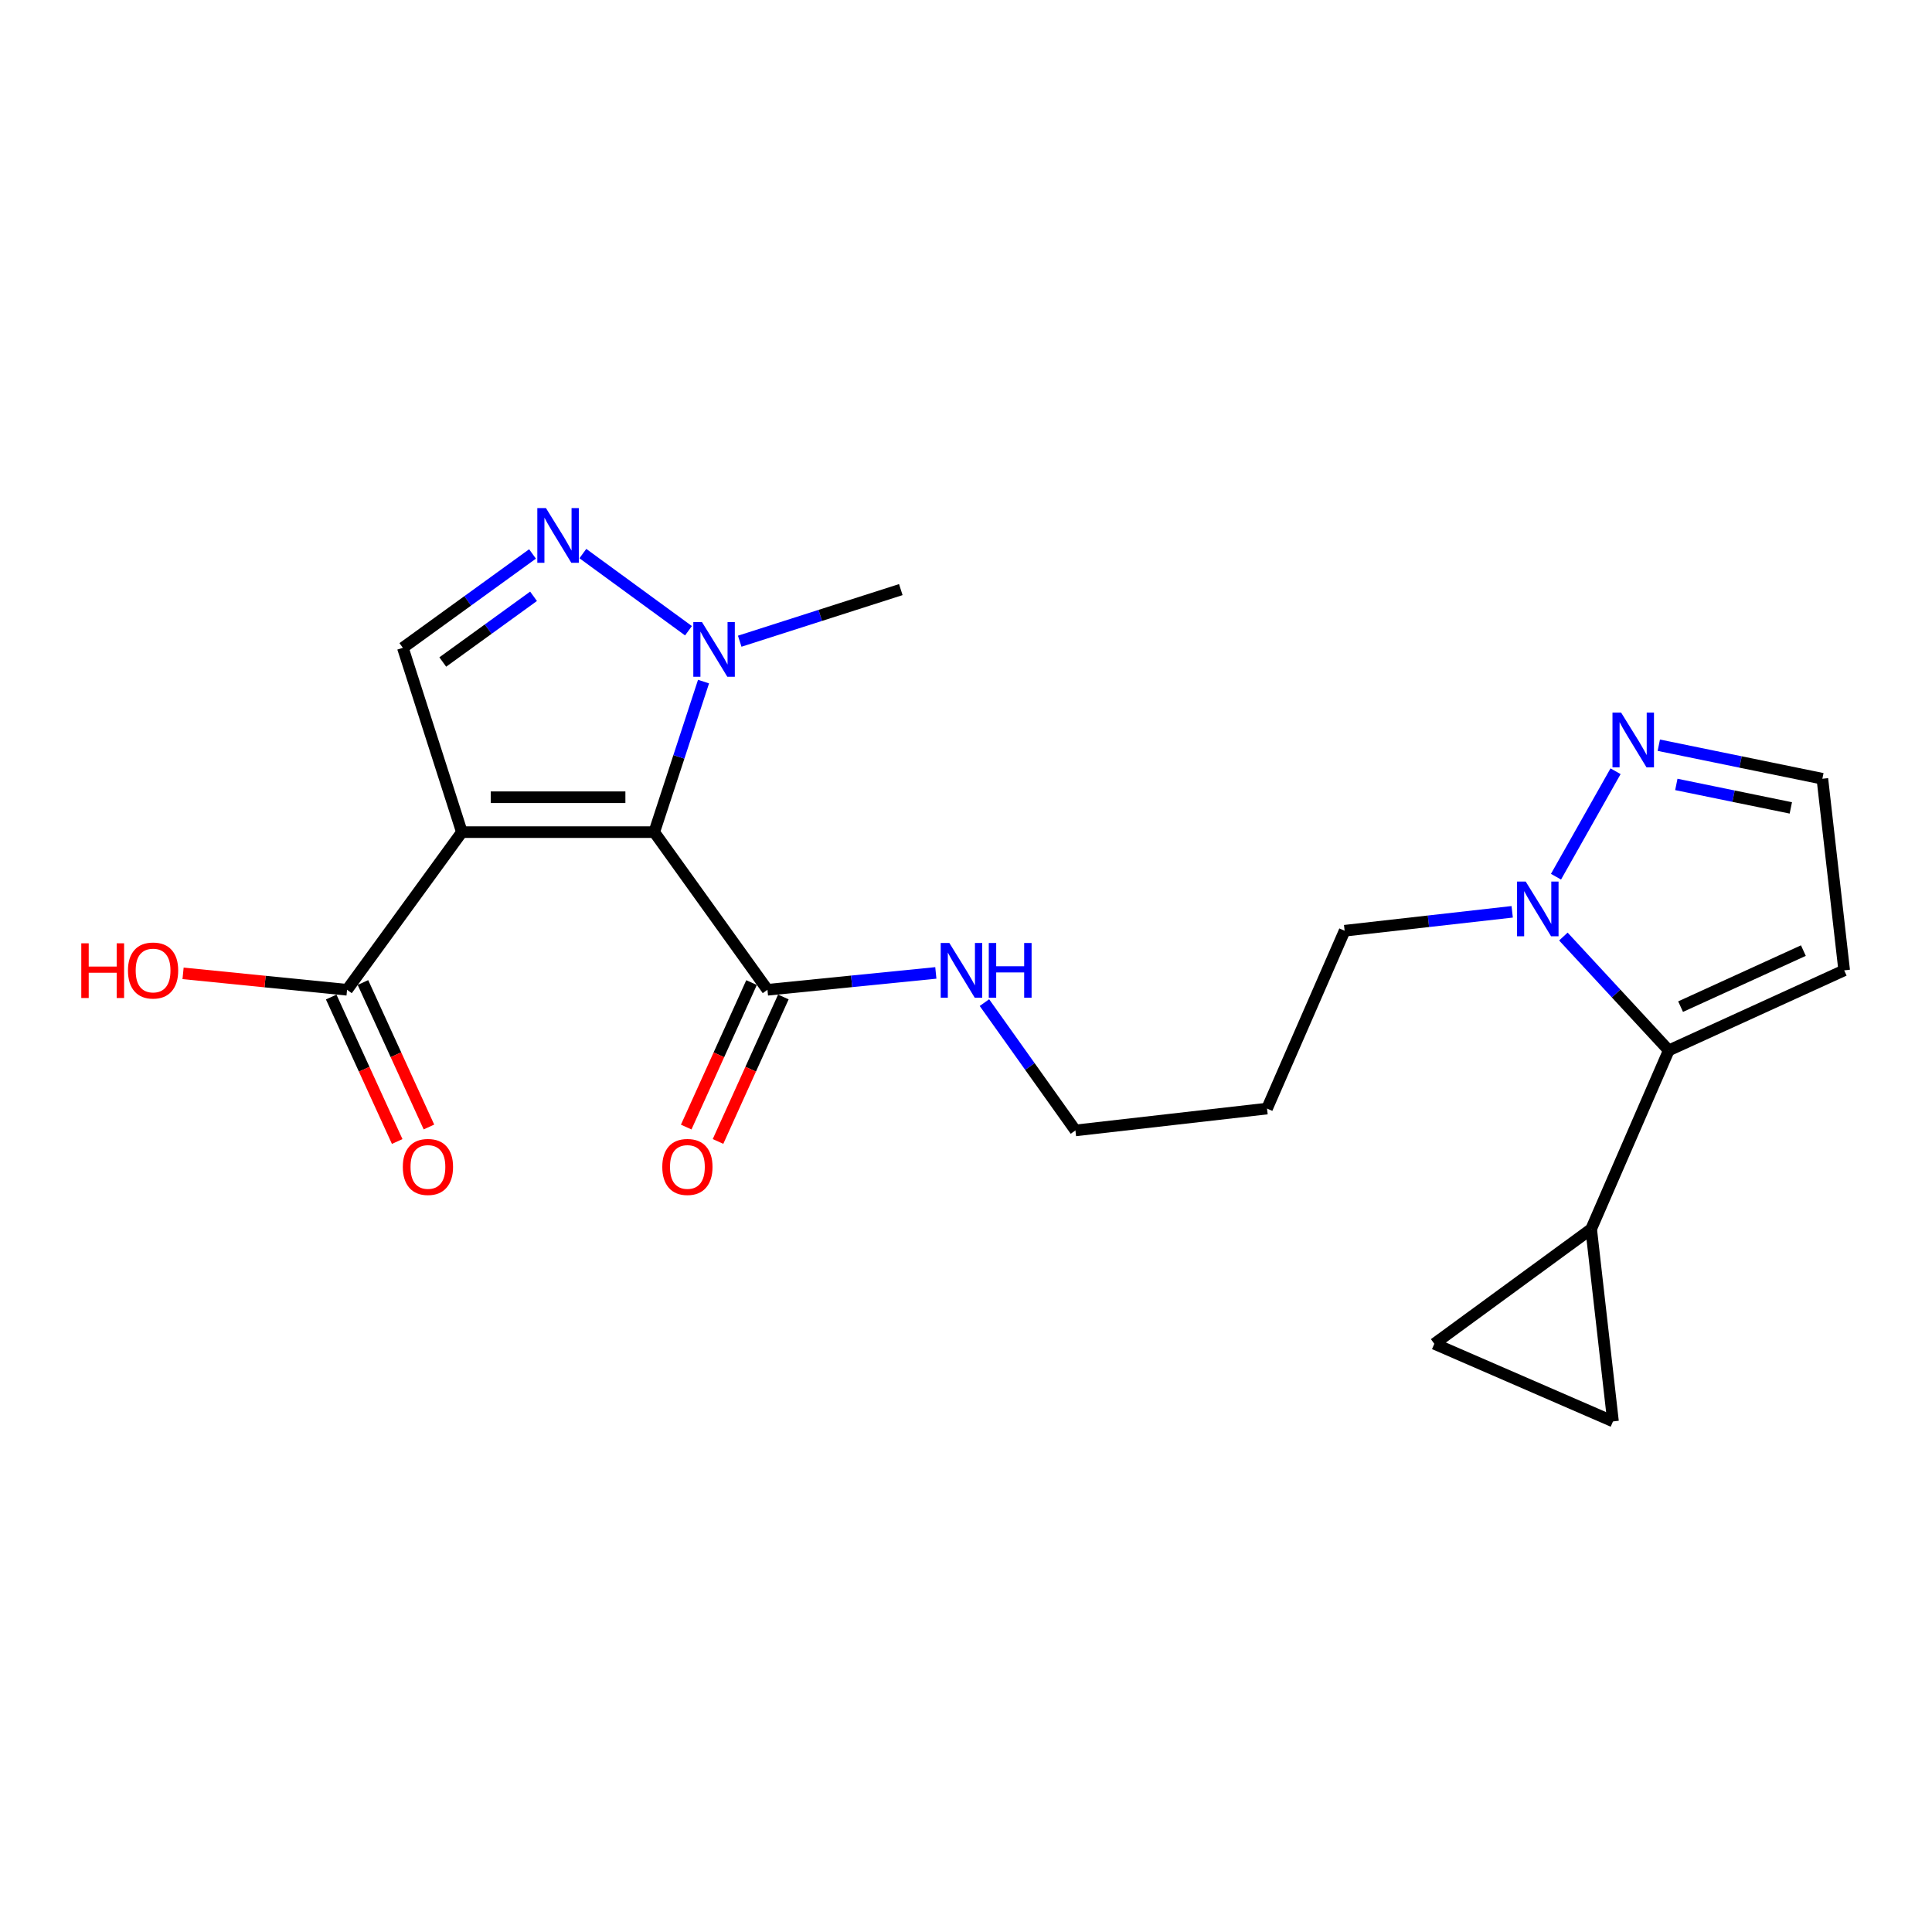 <?xml version='1.0' encoding='iso-8859-1'?>
<svg version='1.1' baseProfile='full'
              xmlns='http://www.w3.org/2000/svg'
                      xmlns:rdkit='http://www.rdkit.org/xml'
                      xmlns:xlink='http://www.w3.org/1999/xlink'
                  xml:space='preserve'
width='1000px' height='1000px' viewBox='0 0 1000 1000'>
<!-- END OF HEADER -->
<rect style='opacity:1.0;fill:#FFFFFF;stroke:none' width='1000' height='1000' x='0' y='0'> </rect>
<path class='bond-0' d='M 338.636,430.708 L 239.071,430.708' style='fill:none;fill-rule:evenodd;stroke:#000000;stroke-width:6px;stroke-linecap:butt;stroke-linejoin:miter;stroke-opacity:1' />
<path class='bond-0' d='M 323.701,412.642 L 254.006,412.642' style='fill:none;fill-rule:evenodd;stroke:#000000;stroke-width:6px;stroke-linecap:butt;stroke-linejoin:miter;stroke-opacity:1' />
<path class='bond-1' d='M 338.636,430.708 L 351.393,391.749' style='fill:none;fill-rule:evenodd;stroke:#000000;stroke-width:6px;stroke-linecap:butt;stroke-linejoin:miter;stroke-opacity:1' />
<path class='bond-1' d='M 351.393,391.749 L 364.149,352.789' style='fill:none;fill-rule:evenodd;stroke:#0000FF;stroke-width:6px;stroke-linecap:butt;stroke-linejoin:miter;stroke-opacity:1' />
<path class='bond-6' d='M 338.636,430.708 L 397.231,512.308' style='fill:none;fill-rule:evenodd;stroke:#000000;stroke-width:6px;stroke-linecap:butt;stroke-linejoin:miter;stroke-opacity:1' />
<path class='bond-4' d='M 239.071,430.708 L 208.519,335.308' style='fill:none;fill-rule:evenodd;stroke:#000000;stroke-width:6px;stroke-linecap:butt;stroke-linejoin:miter;stroke-opacity:1' />
<path class='bond-7' d='M 239.071,430.708 L 179.643,512.308' style='fill:none;fill-rule:evenodd;stroke:#000000;stroke-width:6px;stroke-linecap:butt;stroke-linejoin:miter;stroke-opacity:1' />
<path class='bond-2' d='M 356.36,326.469 L 301.684,286.528' style='fill:none;fill-rule:evenodd;stroke:#0000FF;stroke-width:6px;stroke-linecap:butt;stroke-linejoin:miter;stroke-opacity:1' />
<path class='bond-19' d='M 382.877,331.888 L 424.566,318.533' style='fill:none;fill-rule:evenodd;stroke:#0000FF;stroke-width:6px;stroke-linecap:butt;stroke-linejoin:miter;stroke-opacity:1' />
<path class='bond-19' d='M 424.566,318.533 L 466.254,305.178' style='fill:none;fill-rule:evenodd;stroke:#000000;stroke-width:6px;stroke-linecap:butt;stroke-linejoin:miter;stroke-opacity:1' />
<path class='bond-22' d='M 275.634,286.724 L 242.077,311.016' style='fill:none;fill-rule:evenodd;stroke:#0000FF;stroke-width:6px;stroke-linecap:butt;stroke-linejoin:miter;stroke-opacity:1' />
<path class='bond-22' d='M 242.077,311.016 L 208.519,335.308' style='fill:none;fill-rule:evenodd;stroke:#000000;stroke-width:6px;stroke-linecap:butt;stroke-linejoin:miter;stroke-opacity:1' />
<path class='bond-22' d='M 276.161,308.646 L 252.67,325.651' style='fill:none;fill-rule:evenodd;stroke:#0000FF;stroke-width:6px;stroke-linecap:butt;stroke-linejoin:miter;stroke-opacity:1' />
<path class='bond-22' d='M 252.67,325.651 L 229.18,342.655' style='fill:none;fill-rule:evenodd;stroke:#000000;stroke-width:6px;stroke-linecap:butt;stroke-linejoin:miter;stroke-opacity:1' />
<path class='bond-3' d='M 863.752,543.683 L 836.475,514.217' style='fill:none;fill-rule:evenodd;stroke:#000000;stroke-width:6px;stroke-linecap:butt;stroke-linejoin:miter;stroke-opacity:1' />
<path class='bond-3' d='M 836.475,514.217 L 809.198,484.751' style='fill:none;fill-rule:evenodd;stroke:#0000FF;stroke-width:6px;stroke-linecap:butt;stroke-linejoin:miter;stroke-opacity:1' />
<path class='bond-8' d='M 863.752,543.683 L 823.585,636.152' style='fill:none;fill-rule:evenodd;stroke:#000000;stroke-width:6px;stroke-linecap:butt;stroke-linejoin:miter;stroke-opacity:1' />
<path class='bond-12' d='M 863.752,543.683 L 954.545,502.251' style='fill:none;fill-rule:evenodd;stroke:#000000;stroke-width:6px;stroke-linecap:butt;stroke-linejoin:miter;stroke-opacity:1' />
<path class='bond-12' d='M 869.871,521.032 L 933.426,492.03' style='fill:none;fill-rule:evenodd;stroke:#000000;stroke-width:6px;stroke-linecap:butt;stroke-linejoin:miter;stroke-opacity:1' />
<path class='bond-5' d='M 782.708,471.951 L 739.343,476.848' style='fill:none;fill-rule:evenodd;stroke:#0000FF;stroke-width:6px;stroke-linecap:butt;stroke-linejoin:miter;stroke-opacity:1' />
<path class='bond-5' d='M 739.343,476.848 L 695.977,481.745' style='fill:none;fill-rule:evenodd;stroke:#000000;stroke-width:6px;stroke-linecap:butt;stroke-linejoin:miter;stroke-opacity:1' />
<path class='bond-9' d='M 805.379,453.783 L 836.21,399.195' style='fill:none;fill-rule:evenodd;stroke:#0000FF;stroke-width:6px;stroke-linecap:butt;stroke-linejoin:miter;stroke-opacity:1' />
<path class='bond-14' d='M 389.001,508.585 L 372.091,545.977' style='fill:none;fill-rule:evenodd;stroke:#000000;stroke-width:6px;stroke-linecap:butt;stroke-linejoin:miter;stroke-opacity:1' />
<path class='bond-14' d='M 372.091,545.977 L 355.181,583.368' style='fill:none;fill-rule:evenodd;stroke:#FF0000;stroke-width:6px;stroke-linecap:butt;stroke-linejoin:miter;stroke-opacity:1' />
<path class='bond-14' d='M 405.462,516.03 L 388.552,553.421' style='fill:none;fill-rule:evenodd;stroke:#000000;stroke-width:6px;stroke-linecap:butt;stroke-linejoin:miter;stroke-opacity:1' />
<path class='bond-14' d='M 388.552,553.421 L 371.643,590.812' style='fill:none;fill-rule:evenodd;stroke:#FF0000;stroke-width:6px;stroke-linecap:butt;stroke-linejoin:miter;stroke-opacity:1' />
<path class='bond-16' d='M 397.231,512.308 L 440.809,507.943' style='fill:none;fill-rule:evenodd;stroke:#000000;stroke-width:6px;stroke-linecap:butt;stroke-linejoin:miter;stroke-opacity:1' />
<path class='bond-16' d='M 440.809,507.943 L 484.386,503.579' style='fill:none;fill-rule:evenodd;stroke:#0000FF;stroke-width:6px;stroke-linecap:butt;stroke-linejoin:miter;stroke-opacity:1' />
<path class='bond-15' d='M 171.427,516.061 L 188.507,553.45' style='fill:none;fill-rule:evenodd;stroke:#000000;stroke-width:6px;stroke-linecap:butt;stroke-linejoin:miter;stroke-opacity:1' />
<path class='bond-15' d='M 188.507,553.45 L 205.588,590.839' style='fill:none;fill-rule:evenodd;stroke:#FF0000;stroke-width:6px;stroke-linecap:butt;stroke-linejoin:miter;stroke-opacity:1' />
<path class='bond-15' d='M 187.859,508.554 L 204.94,545.943' style='fill:none;fill-rule:evenodd;stroke:#000000;stroke-width:6px;stroke-linecap:butt;stroke-linejoin:miter;stroke-opacity:1' />
<path class='bond-15' d='M 204.94,545.943 L 222.021,583.332' style='fill:none;fill-rule:evenodd;stroke:#FF0000;stroke-width:6px;stroke-linecap:butt;stroke-linejoin:miter;stroke-opacity:1' />
<path class='bond-17' d='M 179.643,512.308 L 137.2,508.057' style='fill:none;fill-rule:evenodd;stroke:#000000;stroke-width:6px;stroke-linecap:butt;stroke-linejoin:miter;stroke-opacity:1' />
<path class='bond-17' d='M 137.2,508.057 L 94.757,503.805' style='fill:none;fill-rule:evenodd;stroke:#FF0000;stroke-width:6px;stroke-linecap:butt;stroke-linejoin:miter;stroke-opacity:1' />
<path class='bond-10' d='M 823.585,636.152 L 834.887,735.717' style='fill:none;fill-rule:evenodd;stroke:#000000;stroke-width:6px;stroke-linecap:butt;stroke-linejoin:miter;stroke-opacity:1' />
<path class='bond-11' d='M 823.585,636.152 L 742.407,695.55' style='fill:none;fill-rule:evenodd;stroke:#000000;stroke-width:6px;stroke-linecap:butt;stroke-linejoin:miter;stroke-opacity:1' />
<path class='bond-13' d='M 858.593,385.718 L 900.924,394.397' style='fill:none;fill-rule:evenodd;stroke:#0000FF;stroke-width:6px;stroke-linecap:butt;stroke-linejoin:miter;stroke-opacity:1' />
<path class='bond-13' d='M 900.924,394.397 L 943.254,403.077' style='fill:none;fill-rule:evenodd;stroke:#000000;stroke-width:6px;stroke-linecap:butt;stroke-linejoin:miter;stroke-opacity:1' />
<path class='bond-13' d='M 867.664,406.02 L 897.295,412.095' style='fill:none;fill-rule:evenodd;stroke:#0000FF;stroke-width:6px;stroke-linecap:butt;stroke-linejoin:miter;stroke-opacity:1' />
<path class='bond-13' d='M 897.295,412.095 L 926.926,418.171' style='fill:none;fill-rule:evenodd;stroke:#000000;stroke-width:6px;stroke-linecap:butt;stroke-linejoin:miter;stroke-opacity:1' />
<path class='bond-24' d='M 834.887,735.717 L 742.407,695.55' style='fill:none;fill-rule:evenodd;stroke:#000000;stroke-width:6px;stroke-linecap:butt;stroke-linejoin:miter;stroke-opacity:1' />
<path class='bond-23' d='M 954.545,502.251 L 943.254,403.077' style='fill:none;fill-rule:evenodd;stroke:#000000;stroke-width:6px;stroke-linecap:butt;stroke-linejoin:miter;stroke-opacity:1' />
<path class='bond-21' d='M 509.541,518.953 L 533.088,552.029' style='fill:none;fill-rule:evenodd;stroke:#0000FF;stroke-width:6px;stroke-linecap:butt;stroke-linejoin:miter;stroke-opacity:1' />
<path class='bond-21' d='M 533.088,552.029 L 556.636,585.105' style='fill:none;fill-rule:evenodd;stroke:#000000;stroke-width:6px;stroke-linecap:butt;stroke-linejoin:miter;stroke-opacity:1' />
<path class='bond-18' d='M 695.977,481.745 L 655.81,573.793' style='fill:none;fill-rule:evenodd;stroke:#000000;stroke-width:6px;stroke-linecap:butt;stroke-linejoin:miter;stroke-opacity:1' />
<path class='bond-20' d='M 655.81,573.793 L 556.636,585.105' style='fill:none;fill-rule:evenodd;stroke:#000000;stroke-width:6px;stroke-linecap:butt;stroke-linejoin:miter;stroke-opacity:1' />
<path  class='atom-2' d='M 363.34 321.981
L 372.62 336.981
Q 373.54 338.461, 375.02 341.141
Q 376.5 343.821, 376.58 343.981
L 376.58 321.981
L 380.34 321.981
L 380.34 350.301
L 376.46 350.301
L 366.5 333.901
Q 365.34 331.981, 364.1 329.781
Q 362.9 327.581, 362.54 326.901
L 362.54 350.301
L 358.86 350.301
L 358.86 321.981
L 363.34 321.981
' fill='#0000FF'/>
<path  class='atom-3' d='M 282.594 262.995
L 291.874 277.995
Q 292.794 279.475, 294.274 282.155
Q 295.754 284.835, 295.834 284.995
L 295.834 262.995
L 299.594 262.995
L 299.594 291.315
L 295.714 291.315
L 285.754 274.915
Q 284.594 272.995, 283.354 270.795
Q 282.154 268.595, 281.794 267.915
L 281.794 291.315
L 278.114 291.315
L 278.114 262.995
L 282.594 262.995
' fill='#0000FF'/>
<path  class='atom-6' d='M 789.704 456.294
L 798.984 471.294
Q 799.904 472.774, 801.384 475.454
Q 802.864 478.134, 802.944 478.294
L 802.944 456.294
L 806.704 456.294
L 806.704 484.614
L 802.824 484.614
L 792.864 468.214
Q 791.704 466.294, 790.464 464.094
Q 789.264 461.894, 788.904 461.214
L 788.904 484.614
L 785.224 484.614
L 785.224 456.294
L 789.704 456.294
' fill='#0000FF'/>
<path  class='atom-10' d='M 839.095 368.843
L 848.375 383.843
Q 849.295 385.323, 850.775 388.003
Q 852.255 390.683, 852.335 390.843
L 852.335 368.843
L 856.095 368.843
L 856.095 397.163
L 852.215 397.163
L 842.255 380.763
Q 841.095 378.843, 839.855 376.643
Q 838.655 374.443, 838.295 373.763
L 838.295 397.163
L 834.615 397.163
L 834.615 368.843
L 839.095 368.843
' fill='#0000FF'/>
<path  class='atom-15' d='M 342.799 604.004
Q 342.799 597.204, 346.159 593.404
Q 349.519 589.604, 355.799 589.604
Q 362.079 589.604, 365.439 593.404
Q 368.799 597.204, 368.799 604.004
Q 368.799 610.884, 365.399 614.804
Q 361.999 618.684, 355.799 618.684
Q 349.559 618.684, 346.159 614.804
Q 342.799 610.924, 342.799 604.004
M 355.799 615.484
Q 360.119 615.484, 362.439 612.604
Q 364.799 609.684, 364.799 604.004
Q 364.799 598.444, 362.439 595.644
Q 360.119 592.804, 355.799 592.804
Q 351.479 592.804, 349.119 595.604
Q 346.799 598.404, 346.799 604.004
Q 346.799 609.724, 349.119 612.604
Q 351.479 615.484, 355.799 615.484
' fill='#FF0000'/>
<path  class='atom-16' d='M 208.497 604.004
Q 208.497 597.204, 211.857 593.404
Q 215.217 589.604, 221.497 589.604
Q 227.777 589.604, 231.137 593.404
Q 234.497 597.204, 234.497 604.004
Q 234.497 610.884, 231.097 614.804
Q 227.697 618.684, 221.497 618.684
Q 215.257 618.684, 211.857 614.804
Q 208.497 610.924, 208.497 604.004
M 221.497 615.484
Q 225.817 615.484, 228.137 612.604
Q 230.497 609.684, 230.497 604.004
Q 230.497 598.444, 228.137 595.644
Q 225.817 592.804, 221.497 592.804
Q 217.177 592.804, 214.817 595.604
Q 212.497 598.404, 212.497 604.004
Q 212.497 609.724, 214.817 612.604
Q 217.177 615.484, 221.497 615.484
' fill='#FF0000'/>
<path  class='atom-17' d='M 491.389 488.091
L 500.669 503.091
Q 501.589 504.571, 503.069 507.251
Q 504.549 509.931, 504.629 510.091
L 504.629 488.091
L 508.389 488.091
L 508.389 516.411
L 504.509 516.411
L 494.549 500.011
Q 493.389 498.091, 492.149 495.891
Q 490.949 493.691, 490.589 493.011
L 490.589 516.411
L 486.909 516.411
L 486.909 488.091
L 491.389 488.091
' fill='#0000FF'/>
<path  class='atom-17' d='M 511.789 488.091
L 515.629 488.091
L 515.629 500.131
L 530.109 500.131
L 530.109 488.091
L 533.949 488.091
L 533.949 516.411
L 530.109 516.411
L 530.109 503.331
L 515.629 503.331
L 515.629 516.411
L 511.789 516.411
L 511.789 488.091
' fill='#0000FF'/>
<path  class='atom-18' d='M 42.075 488.251
L 45.915 488.251
L 45.915 500.291
L 60.395 500.291
L 60.395 488.251
L 64.235 488.251
L 64.235 516.571
L 60.395 516.571
L 60.395 503.491
L 45.915 503.491
L 45.915 516.571
L 42.075 516.571
L 42.075 488.251
' fill='#FF0000'/>
<path  class='atom-18' d='M 66.235 502.331
Q 66.235 495.531, 69.595 491.731
Q 72.955 487.931, 79.235 487.931
Q 85.515 487.931, 88.875 491.731
Q 92.235 495.531, 92.235 502.331
Q 92.235 509.211, 88.835 513.131
Q 85.435 517.011, 79.235 517.011
Q 72.995 517.011, 69.595 513.131
Q 66.235 509.251, 66.235 502.331
M 79.235 513.811
Q 83.555 513.811, 85.875 510.931
Q 88.235 508.011, 88.235 502.331
Q 88.235 496.771, 85.875 493.971
Q 83.555 491.131, 79.235 491.131
Q 74.915 491.131, 72.555 493.931
Q 70.235 496.731, 70.235 502.331
Q 70.235 508.051, 72.555 510.931
Q 74.915 513.811, 79.235 513.811
' fill='#FF0000'/>
</svg>

